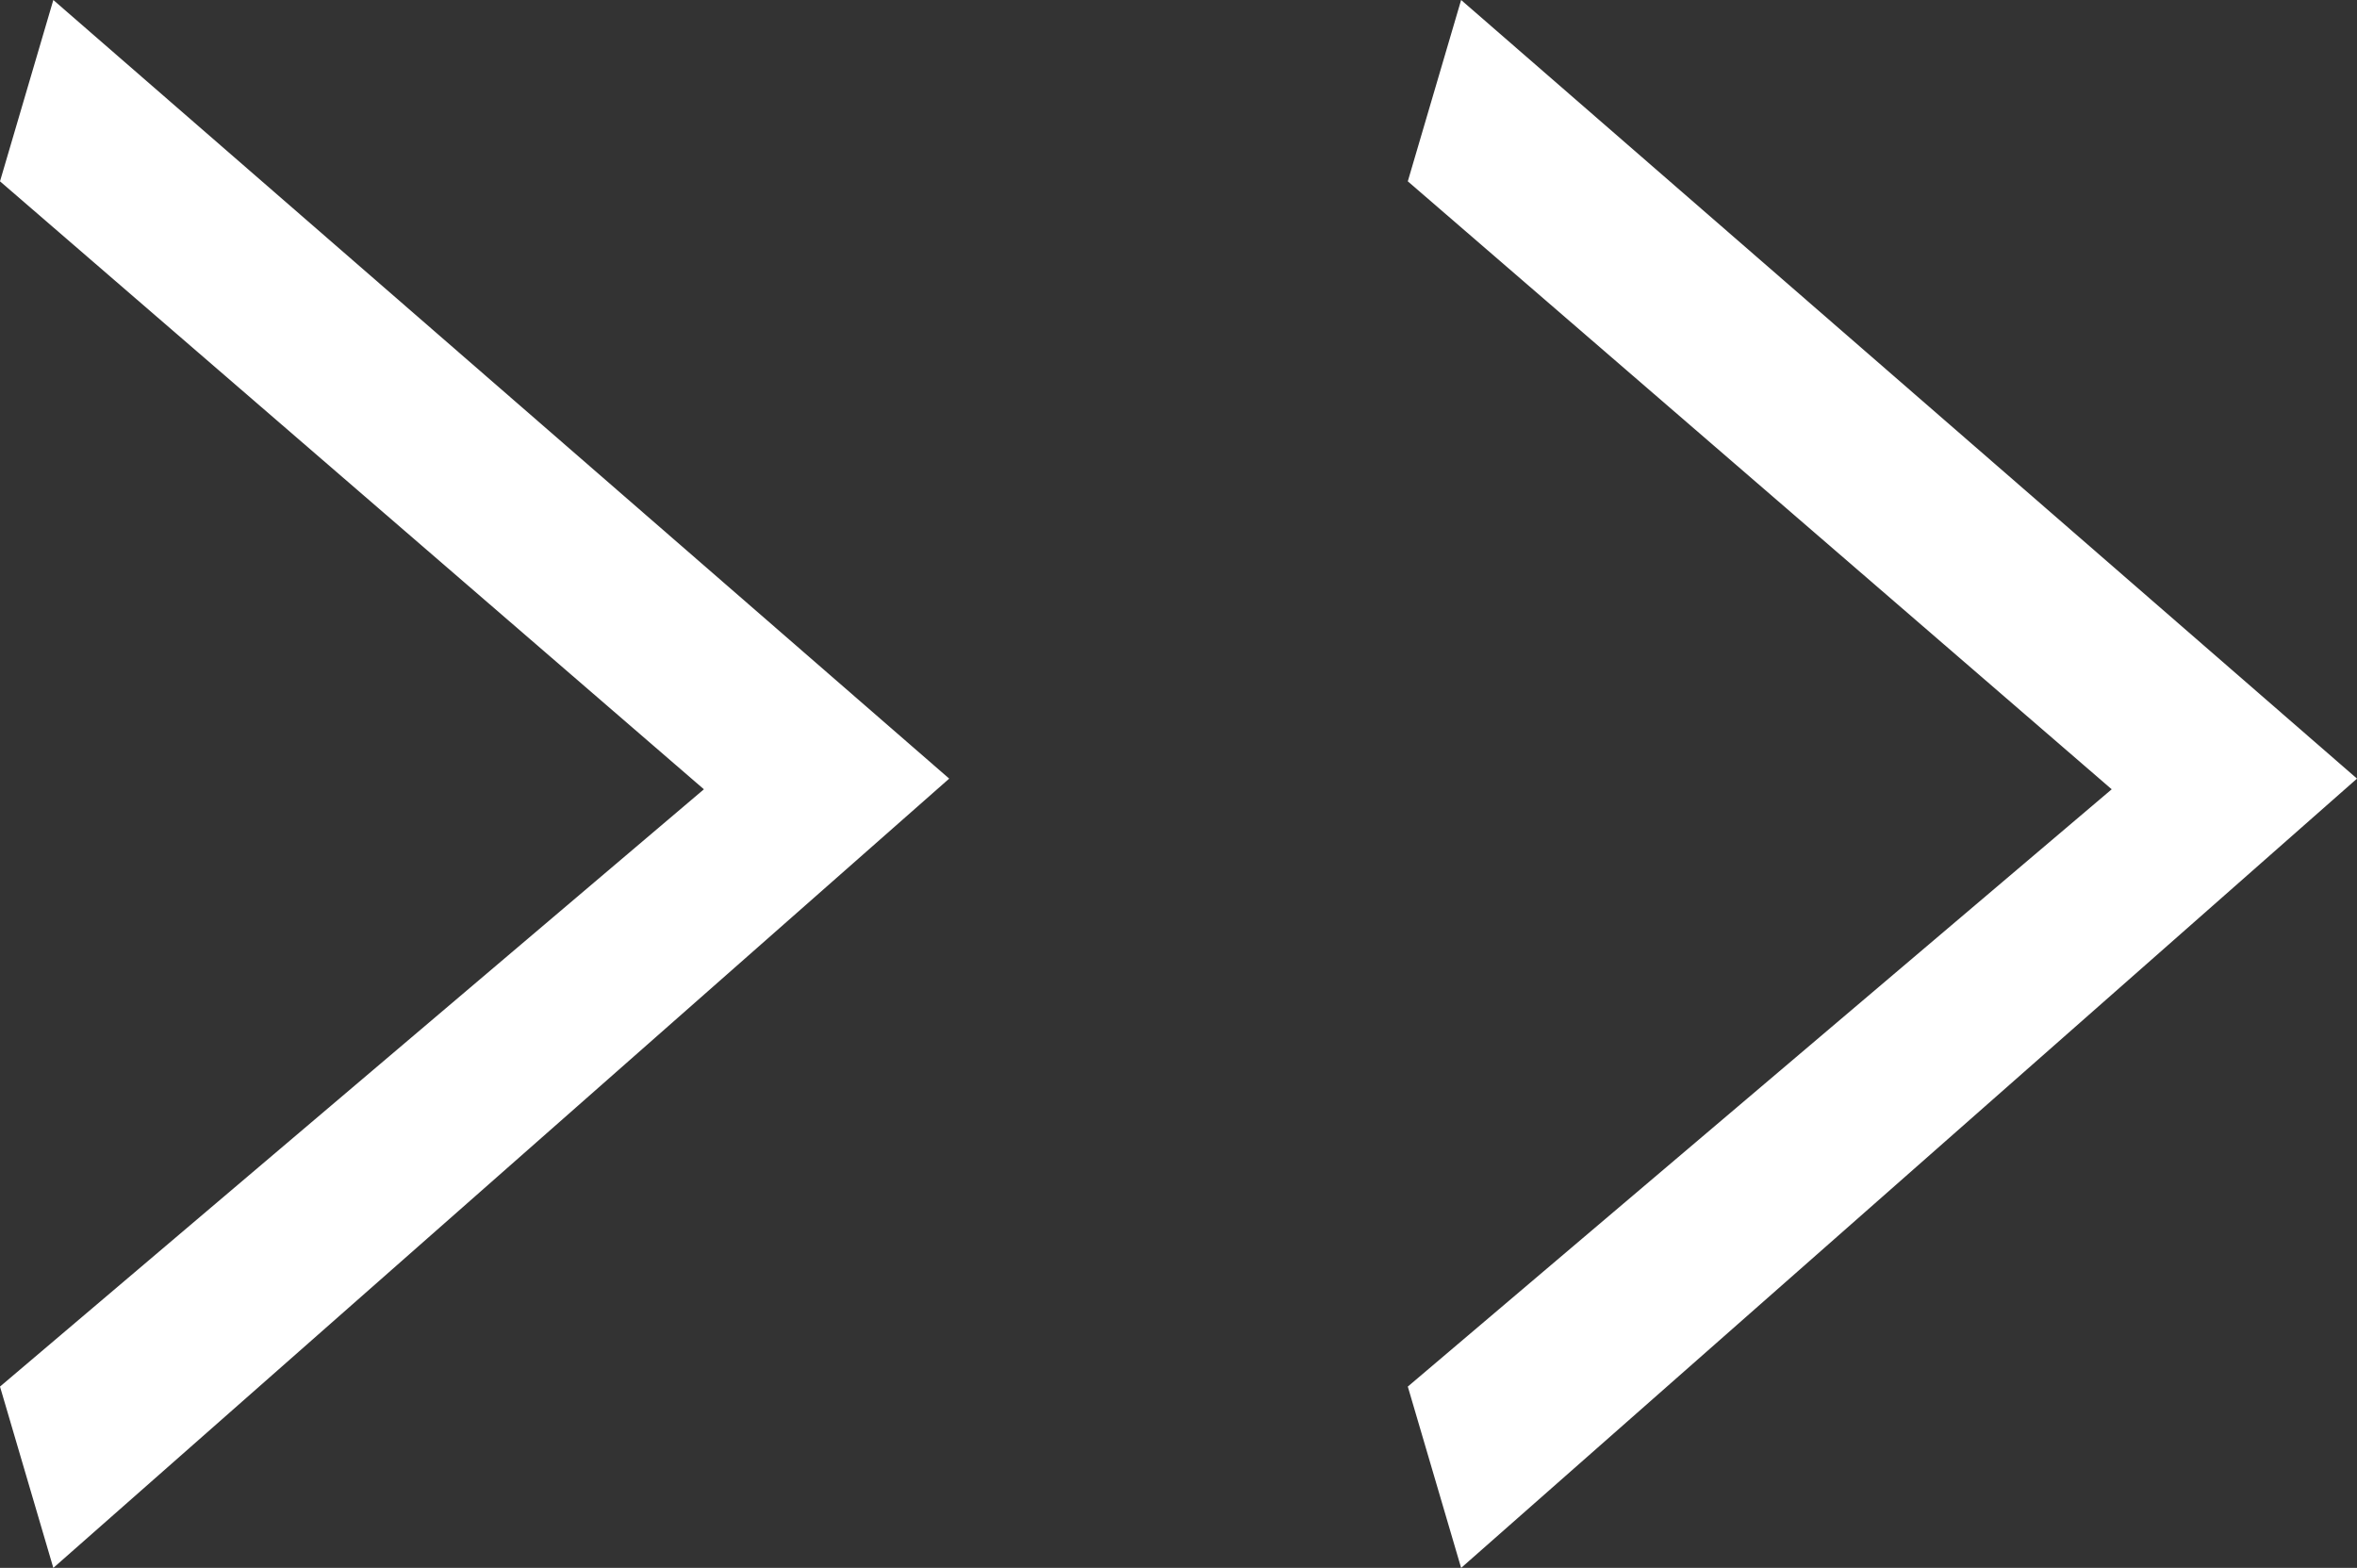 <?xml version="1.0" encoding="utf-8"?>
<!-- Generator: Adobe Illustrator 21.0.0, SVG Export Plug-In . SVG Version: 6.00 Build 0)  -->
<svg version="1.1" id="レイヤー_1" xmlns="http://www.w3.org/2000/svg" xmlns:xlink="http://www.w3.org/1999/xlink" x="0px"
	 y="0px" width="22.1px" height="14.7px" viewBox="0 0 22.1 14.7" style="enable-background:new 0 0 22.1 14.7;"
	 xml:space="preserve">
<rect x="0" y="0" width="22.1" height="14.7" fill="#333333" stroke="none"/>
<style type="text/css">
	.st0{fill:#FFFFFF;}
</style>
<g>
	<g>
		<path class="st0" d="M13.7,0l-0.5,1.7l6.6,5.7L13.2,13l0.5,1.7l8.4-7.4L13.7,0z M0,1.7l6.6,5.7L0,13l0.5,1.7l8.4-7.4L0.5,0L0,1.7z
			"/>
	</g>
</g>
</svg>
